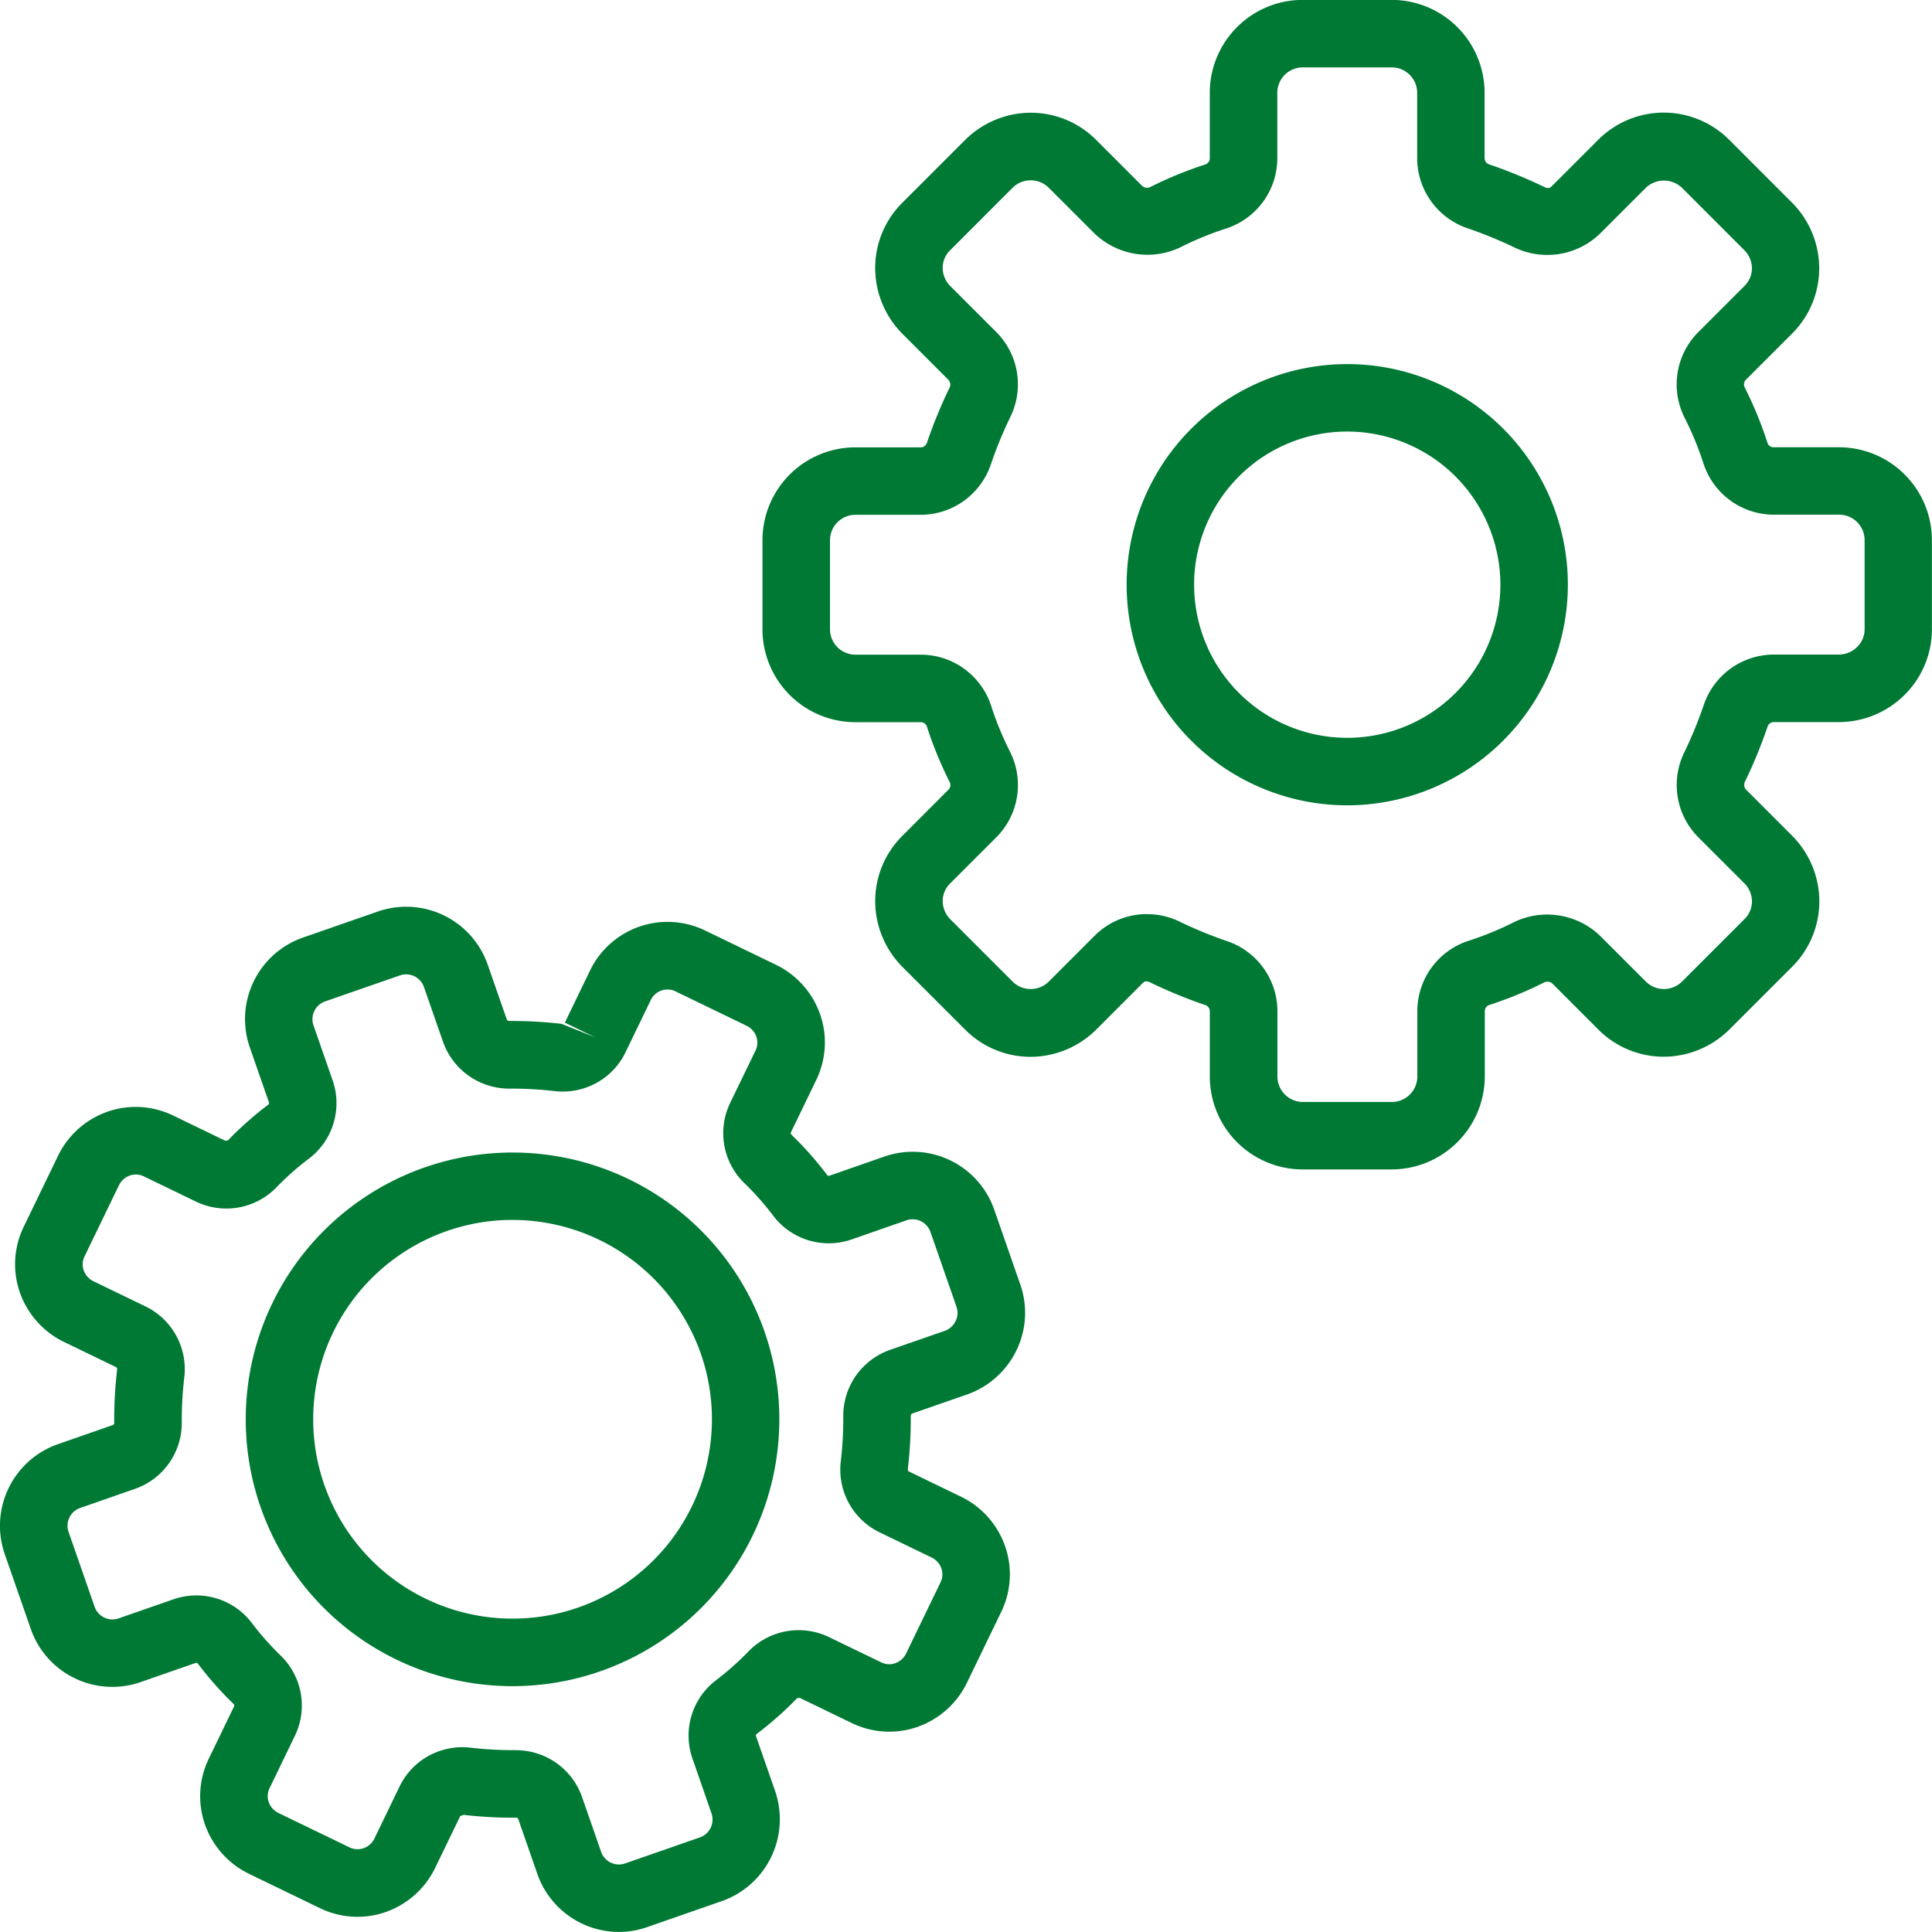 <svg xmlns="http://www.w3.org/2000/svg" width="94.002" height="93.999" viewBox="0 0 94.002 93.999">
  <g id="participa-mecanismos-de-participacion" transform="translate(-186.873 -3710.686)">
    <g id="Grupo_26803" data-name="Grupo 26803" transform="translate(186.874 3754.811)">
      <g id="Grupo_26802" data-name="Grupo 26802">
        <g id="Grupo_26801" data-name="Grupo 26801">
          <g id="Grupo_26800" data-name="Grupo 26800">
            <path id="Trazado_34361" data-name="Trazado 34361" d="M216.99,3799.188a4.21,4.21,0,0,1-3.971-2.819l-.93-2.674c-.021-.061-.091-.063-.109-.066a20.569,20.569,0,0,1-2.549-.138l-.163.057-1.225,2.529a4.226,4.226,0,0,1-2.4,2.141,4.178,4.178,0,0,1-3.207-.189l-3.449-1.67a4.22,4.22,0,0,1-2.141-2.4,4.168,4.168,0,0,1,.19-3.208l1.223-2.529a.106.106,0,0,0-.018-.123,16.894,16.894,0,0,1-1.742-1.969.108.108,0,0,0-.108-.03l-2.672.93a4.2,4.2,0,0,1-5.349-2.586l-1.266-3.64a4.205,4.205,0,0,1,2.587-5.348l2.672-.931a.108.108,0,0,0,.067-.11,21.271,21.271,0,0,1,.137-2.542c.012-.1,0-.144-.055-.17l-2.53-1.224a4.232,4.232,0,0,1-2.141-2.4,4.167,4.167,0,0,1,.19-3.208l1.668-3.451a4.23,4.23,0,0,1,2.4-2.14,4.175,4.175,0,0,1,3.208.19l2.53,1.224.124-.017a16.8,16.8,0,0,1,1.968-1.743.1.1,0,0,0,.03-.108l-.93-2.672a4.2,4.2,0,0,1,2.587-5.348l3.64-1.266a4.2,4.2,0,0,1,5.347,2.586l.93,2.673c.021.06.1.063.109.065a22,22,0,0,1,2.55.139l1.642.658-1.478-.715,1.223-2.53a4.187,4.187,0,0,1,5.605-1.951l3.449,1.669a4.23,4.23,0,0,1,2.141,2.4,4.172,4.172,0,0,1-.19,3.208l-1.223,2.53a.106.106,0,0,0,.019.124,16.993,16.993,0,0,1,1.741,1.967.1.1,0,0,0,.108.031l2.673-.932a4.2,4.2,0,0,1,5.347,2.587l1.267,3.64a4.172,4.172,0,0,1-.19,3.208,4.233,4.233,0,0,1-2.4,2.141l-2.673.929a.108.108,0,0,0-.066.111,21.116,21.116,0,0,1-.138,2.548c-.011.09,0,.138.056.163l2.53,1.224a4.224,4.224,0,0,1,2.139,2.4,4.171,4.171,0,0,1-.189,3.209l-1.669,3.449a4.229,4.229,0,0,1-2.4,2.14,4.171,4.171,0,0,1-3.206-.19l-2.53-1.224-.124.018a16.882,16.882,0,0,1-1.968,1.742.1.1,0,0,0-.03.108l.93,2.673a4.22,4.22,0,0,1-2.615,5.357h0l-3.61,1.257A4.171,4.171,0,0,1,216.99,3799.188Zm-5.028-8.842a3.4,3.4,0,0,1,3.228,2.27l.93,2.674a.917.917,0,0,0,1.169.564l3.61-1.256a.922.922,0,0,0,.593-1.178l-.929-2.673a3.386,3.386,0,0,1,1.141-3.8,13.691,13.691,0,0,0,1.6-1.422,3.4,3.4,0,0,1,3.906-.682l2.529,1.223a.885.885,0,0,0,.7.045.935.935,0,0,0,.521-.47l1.668-3.449a.887.887,0,0,0,.045-.7.932.932,0,0,0-.468-.52l-2.53-1.225a3.383,3.383,0,0,1-1.889-3.484,18.062,18.062,0,0,0,.117-2.121,3.4,3.4,0,0,1,2.27-3.273l2.673-.929a.933.933,0,0,0,.52-.47.88.88,0,0,0,.045-.7l-1.266-3.64a.922.922,0,0,0-1.169-.566l-2.672.932a3.388,3.388,0,0,1-3.8-1.143,13.859,13.859,0,0,0-1.42-1.605,3.386,3.386,0,0,1-.683-3.9l1.225-2.529a.887.887,0,0,0,.044-.7.932.932,0,0,0-.469-.52l-3.448-1.669a.9.9,0,0,0-1.22.424l-1.223,2.53a3.369,3.369,0,0,1-1.937,1.726,3.425,3.425,0,0,1-1.549.163,18.8,18.8,0,0,0-2.12-.118,3.411,3.411,0,0,1-3.273-2.271l-.93-2.671a.92.92,0,0,0-1.169-.566l-3.64,1.266a.916.916,0,0,0-.565,1.168l.93,2.672a3.387,3.387,0,0,1-1.141,3.8,13.641,13.641,0,0,0-1.605,1.42,3.4,3.4,0,0,1-3.9.682l-2.529-1.224a.891.891,0,0,0-.7-.043.932.932,0,0,0-.521.469l-1.669,3.449a.886.886,0,0,0-.044.7.932.932,0,0,0,.469.521l2.529,1.224a3.385,3.385,0,0,1,1.889,3.484,18.128,18.128,0,0,0-.118,2.12,3.393,3.393,0,0,1-2.27,3.273l-2.672.931a.916.916,0,0,0-.565,1.169l1.266,3.638a.919.919,0,0,0,1.168.566l2.673-.93a3.387,3.387,0,0,1,3.8,1.142,13.76,13.76,0,0,0,1.42,1.605,3.384,3.384,0,0,1,.682,3.9l-1.223,2.53a.884.884,0,0,0-.045.7.939.939,0,0,0,.469.521l3.449,1.668a.9.9,0,0,0,.7.045.941.941,0,0,0,.521-.469l1.223-2.53a3.368,3.368,0,0,1,1.936-1.725,3.41,3.41,0,0,1,1.55-.163,17.807,17.807,0,0,0,2.119.117Z" transform="translate(-186.874 -3749.314)" fill="#007934"/>
          </g>
        </g>
      </g>
      <path id="Trazado_34362" data-name="Trazado 34362" d="M210.792,3786.2a12.982,12.982,0,1,1,12.249-17.25h0a12.986,12.986,0,0,1-12.249,17.25Zm0-22.686a9.7,9.7,0,1,0,9.152,6.517h0a9.718,9.718,0,0,0-9.152-6.516Z" transform="translate(-185.843 -3748.284)" fill="#007934"/>
    </g>
    <g id="Grupo_26807" data-name="Grupo 26807" transform="translate(223.975 3710.685)">
      <g id="Grupo_26806" data-name="Grupo 26806">
        <g id="Grupo_26805" data-name="Grupo 26805">
          <g id="Grupo_26804" data-name="Grupo 26804">
            <path id="Trazado_34363" data-name="Trazado 34363" d="M251.024,3767.585h-4.3a4.524,4.524,0,0,1-4.52-4.519v-3.182a.32.32,0,0,0-.231-.3,23.492,23.492,0,0,1-2.636-1.081c-.244-.12-.314-.068-.424.041l-2.234,2.235a4.545,4.545,0,0,1-3.191,1.327,4.489,4.489,0,0,1-3.192-1.327l-3.047-3.047a4.553,4.553,0,0,1-1.326-3.192,4.486,4.486,0,0,1,1.326-3.191l2.234-2.235a.316.316,0,0,0,.066-.372,18.971,18.971,0,0,1-1.111-2.705.312.312,0,0,0-.3-.213h-3.181a4.524,4.524,0,0,1-4.519-4.52v-4.333a4.523,4.523,0,0,1,4.519-4.519h3.181a.32.32,0,0,0,.305-.23,23.549,23.549,0,0,1,1.08-2.637.347.347,0,0,0-.04-.422l-2.235-2.235a4.551,4.551,0,0,1-1.326-3.192,4.478,4.478,0,0,1,1.327-3.191l3.046-3.046a4.546,4.546,0,0,1,3.192-1.328,4.491,4.491,0,0,1,3.191,1.326l2.234,2.235a.365.365,0,0,0,.373.065,18.809,18.809,0,0,1,2.706-1.111.312.312,0,0,0,.211-.3V3715.2a4.524,4.524,0,0,1,4.52-4.519h4.332a4.523,4.523,0,0,1,4.519,4.519v3.181a.32.32,0,0,0,.232.306,23.773,23.773,0,0,1,2.635,1.079c.246.122.314.068.422-.039l2.235-2.234a4.5,4.5,0,0,1,6.383,0l3.047,3.048a4.542,4.542,0,0,1,1.327,3.191,4.486,4.486,0,0,1-1.327,3.192l-2.234,2.233a.326.326,0,0,0-.066.374,18.856,18.856,0,0,1,1.111,2.705.313.313,0,0,0,.3.212h3.182a4.523,4.523,0,0,1,4.517,4.519v4.333a4.485,4.485,0,0,1-1.326,3.192,4.542,4.542,0,0,1-3.191,1.328h-3.182a.319.319,0,0,0-.3.231,23.59,23.59,0,0,1-1.081,2.636.347.347,0,0,0,.042.422l2.234,2.235a4.547,4.547,0,0,1,1.327,3.191,4.491,4.491,0,0,1-1.326,3.192l-3.048,3.047a4.545,4.545,0,0,1-3.191,1.327,4.489,4.489,0,0,1-3.192-1.327l-2.234-2.235a.368.368,0,0,0-.374-.064,18.763,18.763,0,0,1-2.7,1.111.313.313,0,0,0-.212.3v3.182A4.541,4.541,0,0,1,251.024,3767.585Zm-11.881-12.422a3.63,3.63,0,0,1,1.614.375,20.485,20.485,0,0,0,2.237.922,3.61,3.61,0,0,1,2.5,3.425v3.182a1.238,1.238,0,0,0,1.237,1.235h4.3a1.239,1.239,0,0,0,1.269-1.235v-3.182a3.6,3.6,0,0,1,2.475-3.418,15.539,15.539,0,0,0,2.257-.927,3.715,3.715,0,0,1,4.163.681l2.234,2.233a1.249,1.249,0,0,0,1.741,0l3.047-3.047a1.2,1.2,0,0,0,.365-.871,1.254,1.254,0,0,0-.367-.87l-2.234-2.233a3.606,3.606,0,0,1-.68-4.163,20.443,20.443,0,0,0,.92-2.237,3.611,3.611,0,0,1,3.425-2.5h3.182a1.259,1.259,0,0,0,.869-.366,1.193,1.193,0,0,0,.366-.871v-4.333a1.237,1.237,0,0,0-1.234-1.235h-3.182a3.605,3.605,0,0,1-3.419-2.475A15.585,15.585,0,0,0,265.3,3731a3.6,3.6,0,0,1,.68-4.163l2.235-2.235a1.2,1.2,0,0,0,.365-.87,1.256,1.256,0,0,0-.365-.869l-3.047-3.048a1.278,1.278,0,0,0-1.741,0l-2.234,2.234a3.69,3.69,0,0,1-4.164.679,20.884,20.884,0,0,0-2.236-.919,3.611,3.611,0,0,1-2.5-3.425V3715.2a1.237,1.237,0,0,0-1.236-1.235h-4.332a1.237,1.237,0,0,0-1.237,1.235v3.181a3.6,3.6,0,0,1-2.475,3.418,15.627,15.627,0,0,0-2.257.927,3.721,3.721,0,0,1-4.163-.68l-2.234-2.234a1.251,1.251,0,0,0-1.741,0l-3.046,3.047a1.193,1.193,0,0,0-.365.87,1.258,1.258,0,0,0,.364.87l2.235,2.235a3.6,3.6,0,0,1,.68,4.163,20.747,20.747,0,0,0-.92,2.237,3.61,3.61,0,0,1-3.425,2.5h-3.181a1.237,1.237,0,0,0-1.236,1.235v4.333a1.237,1.237,0,0,0,1.236,1.237h3.181a3.605,3.605,0,0,1,3.42,2.477,15.686,15.686,0,0,0,.926,2.255,3.6,3.6,0,0,1-.68,4.163l-2.234,2.233a1.191,1.191,0,0,0-.365.87,1.262,1.262,0,0,0,.365.871l3.046,3.047a1.248,1.248,0,0,0,1.74,0l2.235-2.235A3.585,3.585,0,0,1,239.143,3755.162Z" transform="translate(-220.442 -3710.685)" fill="#007934"/>
          </g>
        </g>
      </g>
      <path id="Trazado_34364" data-name="Trazado 34364" d="M247.364,3748.342a10.734,10.734,0,1,1,10.734-10.734A10.747,10.747,0,0,1,247.364,3748.342Zm0-18.186a7.451,7.451,0,1,0,7.451,7.451A7.46,7.46,0,0,0,247.364,3730.156Z" transform="translate(-218.915 -3709.158)" fill="#007934"/>
    </g>
  </g>
</svg>

